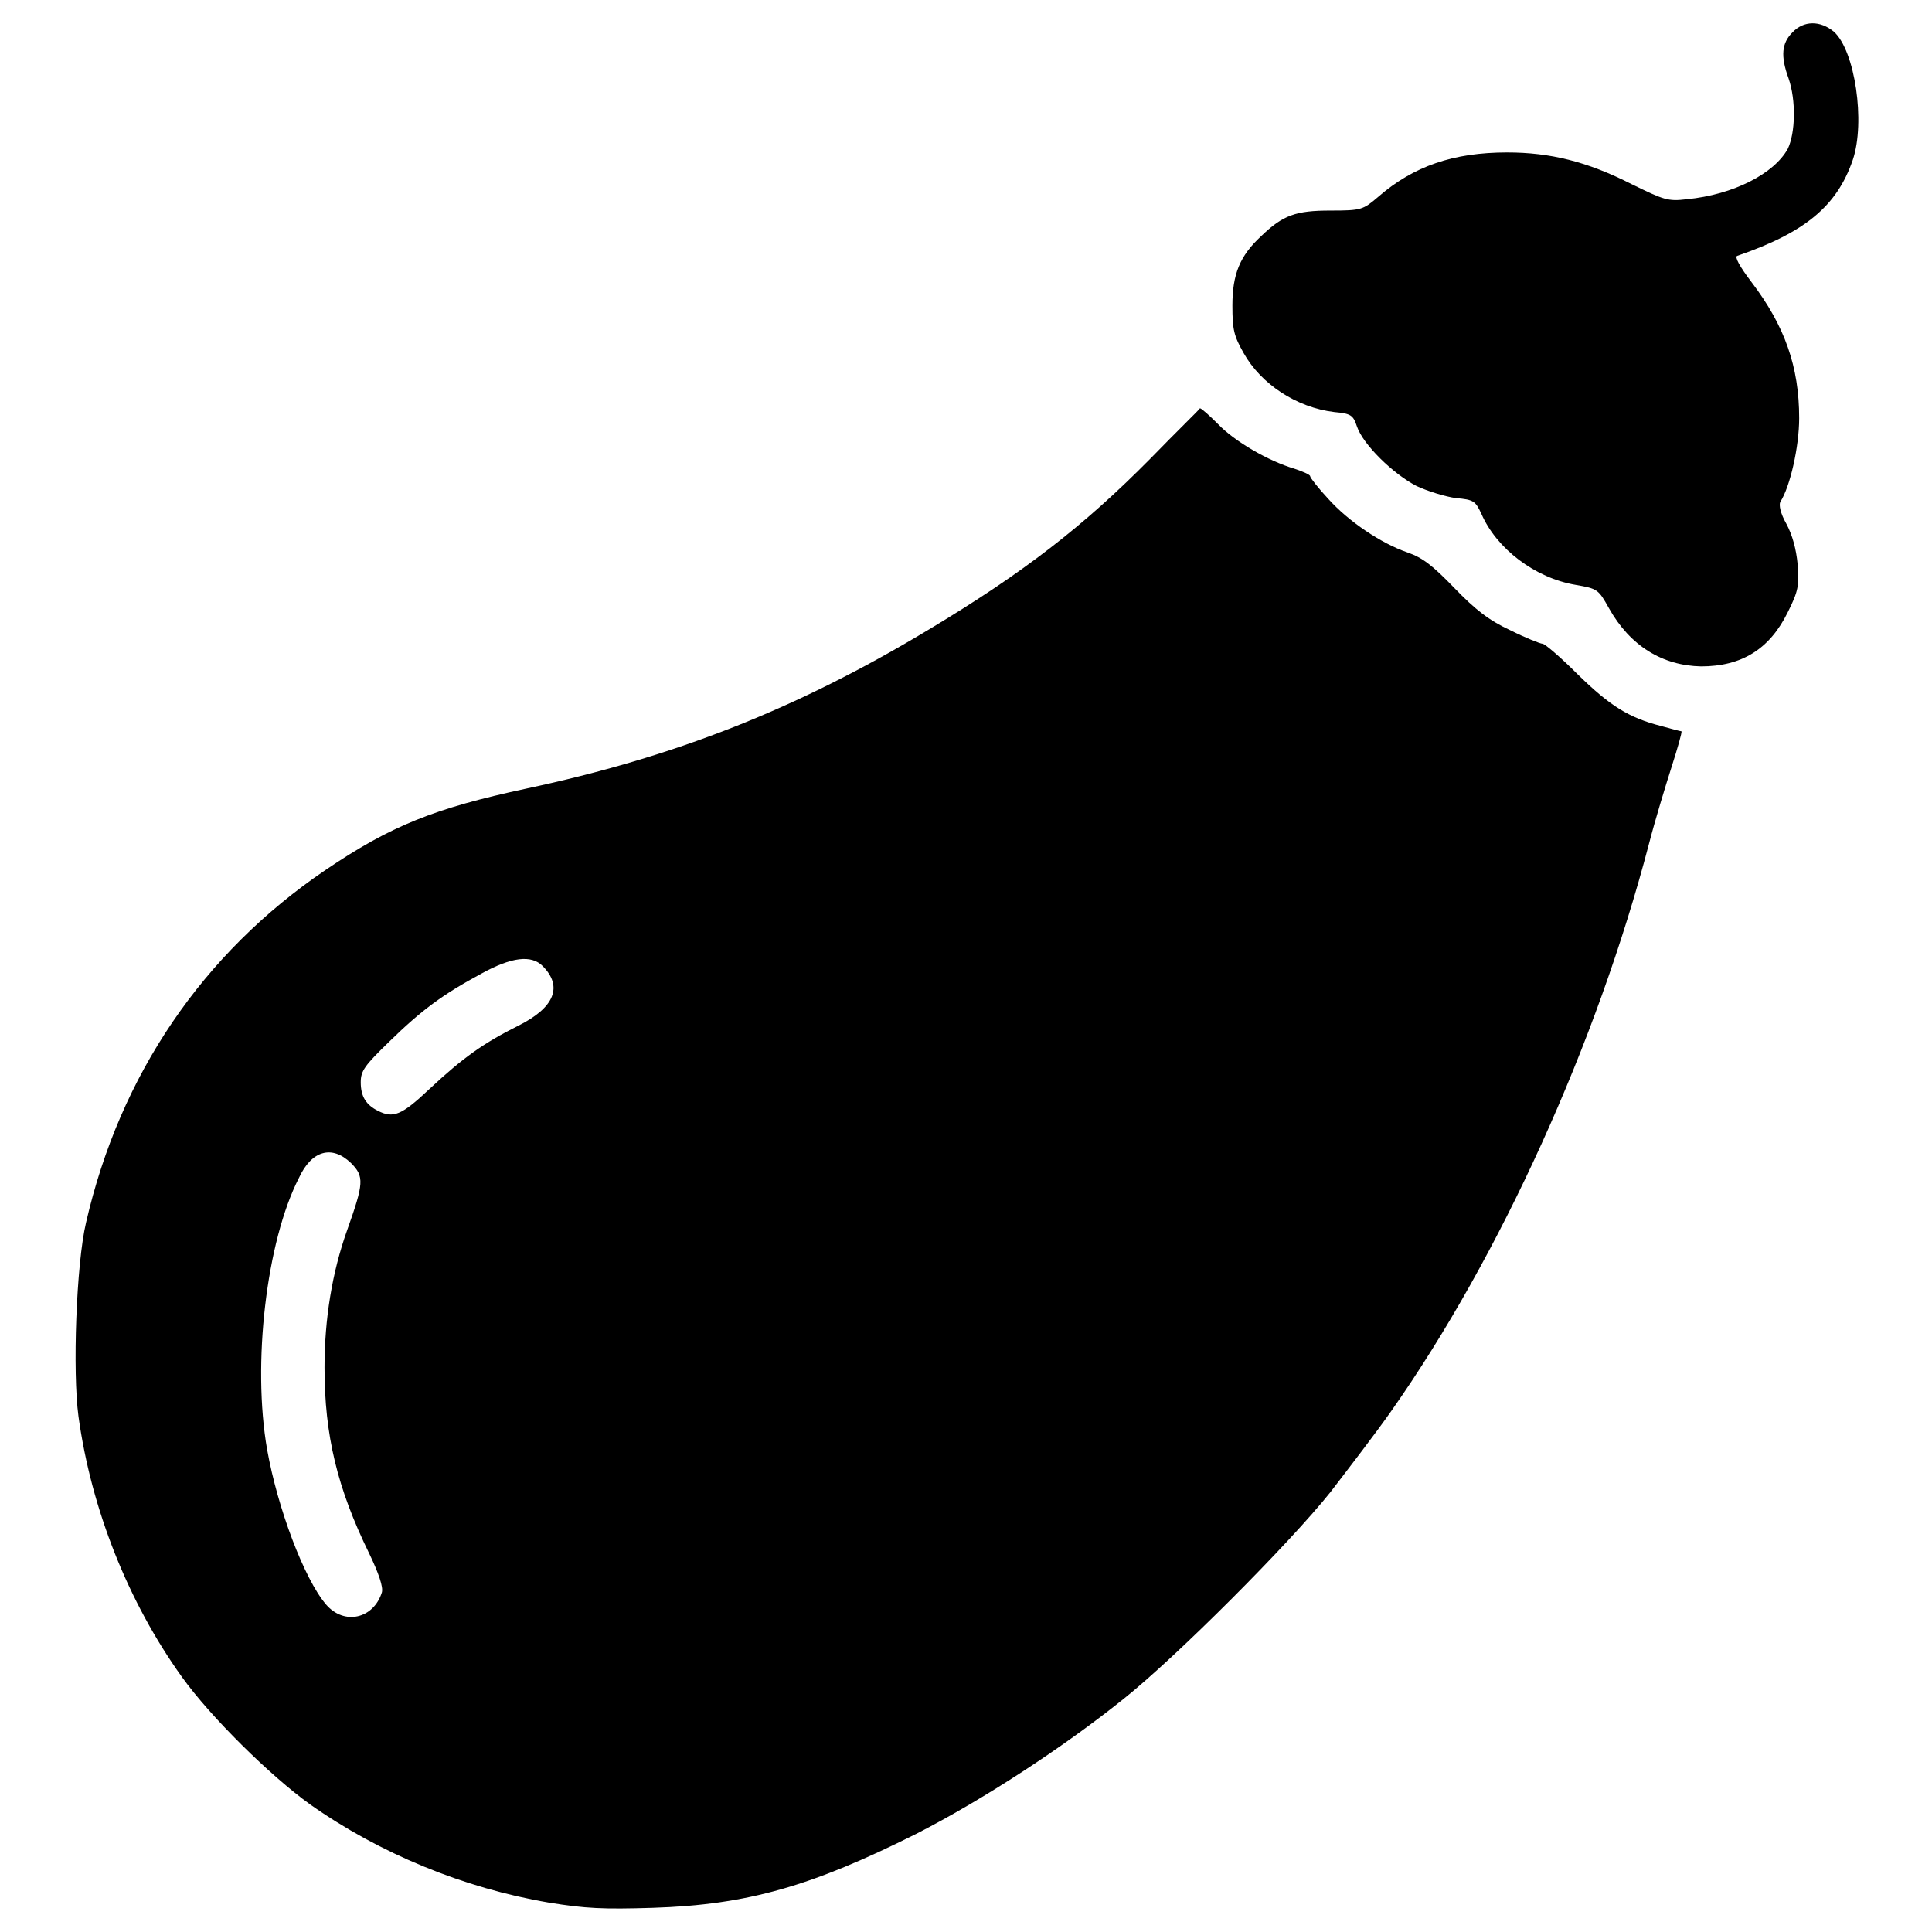 <?xml version="1.0" encoding="utf-8"?>
<!-- Svg Vector Icons : http://www.onlinewebfonts.com/icon -->
<!DOCTYPE svg PUBLIC "-//W3C//DTD SVG 1.1//EN" "http://www.w3.org/Graphics/SVG/1.1/DTD/svg11.dtd">
<svg version="1.1" xmlns="http://www.w3.org/2000/svg" xmlns:xlink="http://www.w3.org/1999/xlink" x="0px" y="0px" viewBox="0 0 256 256" enable-background="new 0 0 256 256" xml:space="preserve">
<g><g><g><path fill="#000000" d="M237.5,4.3c-1.4,1.4-1.6,3.1-0.5,6.1c1,2.9,0.9,7.2-0.1,9.3c-1.8,3.3-7.2,6.1-13.4,6.7c-2.5,0.3-3,0.1-7.3-2c-5.9-3-10.8-4.2-16.5-4.2c-7.1,0-12.4,1.8-17.1,5.9c-2,1.7-2.2,1.8-6.3,1.8c-4.6,0-6.3,0.6-9.2,3.4c-2.8,2.6-3.8,5-3.8,9.2c0,3.2,0.2,4,1.5,6.3c2.3,4.1,7,7.2,12,7.8c2.2,0.2,2.5,0.4,3,1.9c0.8,2.4,4.8,6.3,7.9,7.9c1.5,0.7,3.8,1.4,5.2,1.6c2.4,0.2,2.6,0.4,3.4,2.1c2,4.6,7.1,8.5,12.5,9.4c2.9,0.5,3,0.6,4.4,3.1c2.8,5,7.1,7.6,12.2,7.7c5.4,0,9.1-2.3,11.5-7.2c1.4-2.8,1.5-3.5,1.3-6.3c-0.2-2.1-0.7-3.9-1.5-5.4c-0.8-1.4-1-2.5-0.8-2.9c1.3-2,2.5-7.3,2.5-11.1c0-6.8-1.9-12.2-6.3-18c-1.6-2.1-2.3-3.4-1.9-3.5c9-3.1,13.2-6.6,15.3-12.7c1.7-5,0.3-14.5-2.5-17C241.2,2.7,239,2.7,237.5,4.3z"/><path fill="#000000" d="M152.4,60.8c-8.8,8.9-16.8,15.1-29.3,22.6c-17.6,10.6-33.7,16.9-53.4,21.1c-12.1,2.6-17.9,4.9-26.6,10.8c-16.2,11-27.2,27.1-31.7,46.7c-1.3,5.5-1.8,19.8-1,25.7c1.7,12.3,6.6,24.6,13.7,34.5c3.8,5.3,11.7,13.1,17,16.9c9.2,6.5,20.4,11.1,31.6,13c4.9,0.8,7.2,0.9,13.8,0.7c12.6-0.4,21.1-2.9,34.9-9.8c8.8-4.5,19.4-11.4,27.5-17.9c6.9-5.5,21.9-20.5,27.4-27.4c2.3-3,6-7.8,8.1-10.8c14.4-20.5,27.2-48.7,34.1-75.1c0.8-3.1,2.2-7.7,3-10.2c0.8-2.5,1.4-4.6,1.3-4.7c-0.1,0-1.3-0.3-2.7-0.7c-4.3-1.1-6.8-2.7-11-6.8c-2.3-2.3-4.4-4.1-4.7-4.1c-0.3,0-2.3-0.8-4.3-1.8c-2.8-1.3-4.6-2.7-7.4-5.6c-2.9-3-4.2-4-6.2-4.7c-3.5-1.2-7.8-4.1-10.5-7.1c-1.3-1.4-2.4-2.8-2.4-3c0-0.2-0.9-0.6-2.1-1c-3.4-1-7.9-3.6-10.1-5.9c-1.1-1.1-2.2-2.1-2.4-2.1C159,54.2,155.9,57.2,152.4,60.8z M71.9,128c2.7,2.7,1.6,5.5-3.2,7.9c-4.6,2.3-7.3,4.2-11.8,8.4c-3.7,3.5-4.8,3.9-6.8,2.9c-1.6-0.8-2.3-1.9-2.3-3.8c0-1.5,0.5-2.2,3.8-5.4c4.2-4.1,7-6.2,12.2-9C67.8,126.8,70.4,126.5,71.9,128z M46.5,154.1c1.8,1.8,1.7,2.7-0.5,8.9c-2,5.6-3,11.8-3,18.2c0,9,1.7,16,5.9,24.6c1.3,2.7,1.9,4.5,1.7,5.2c-1.1,3.5-5,4.4-7.4,1.6c-2.9-3.4-6.4-12.7-7.8-20.5c-2-11.4-0.1-27.6,4.2-36C41.3,152.4,44,151.7,46.5,154.1z"/></g></g></g>
</svg>